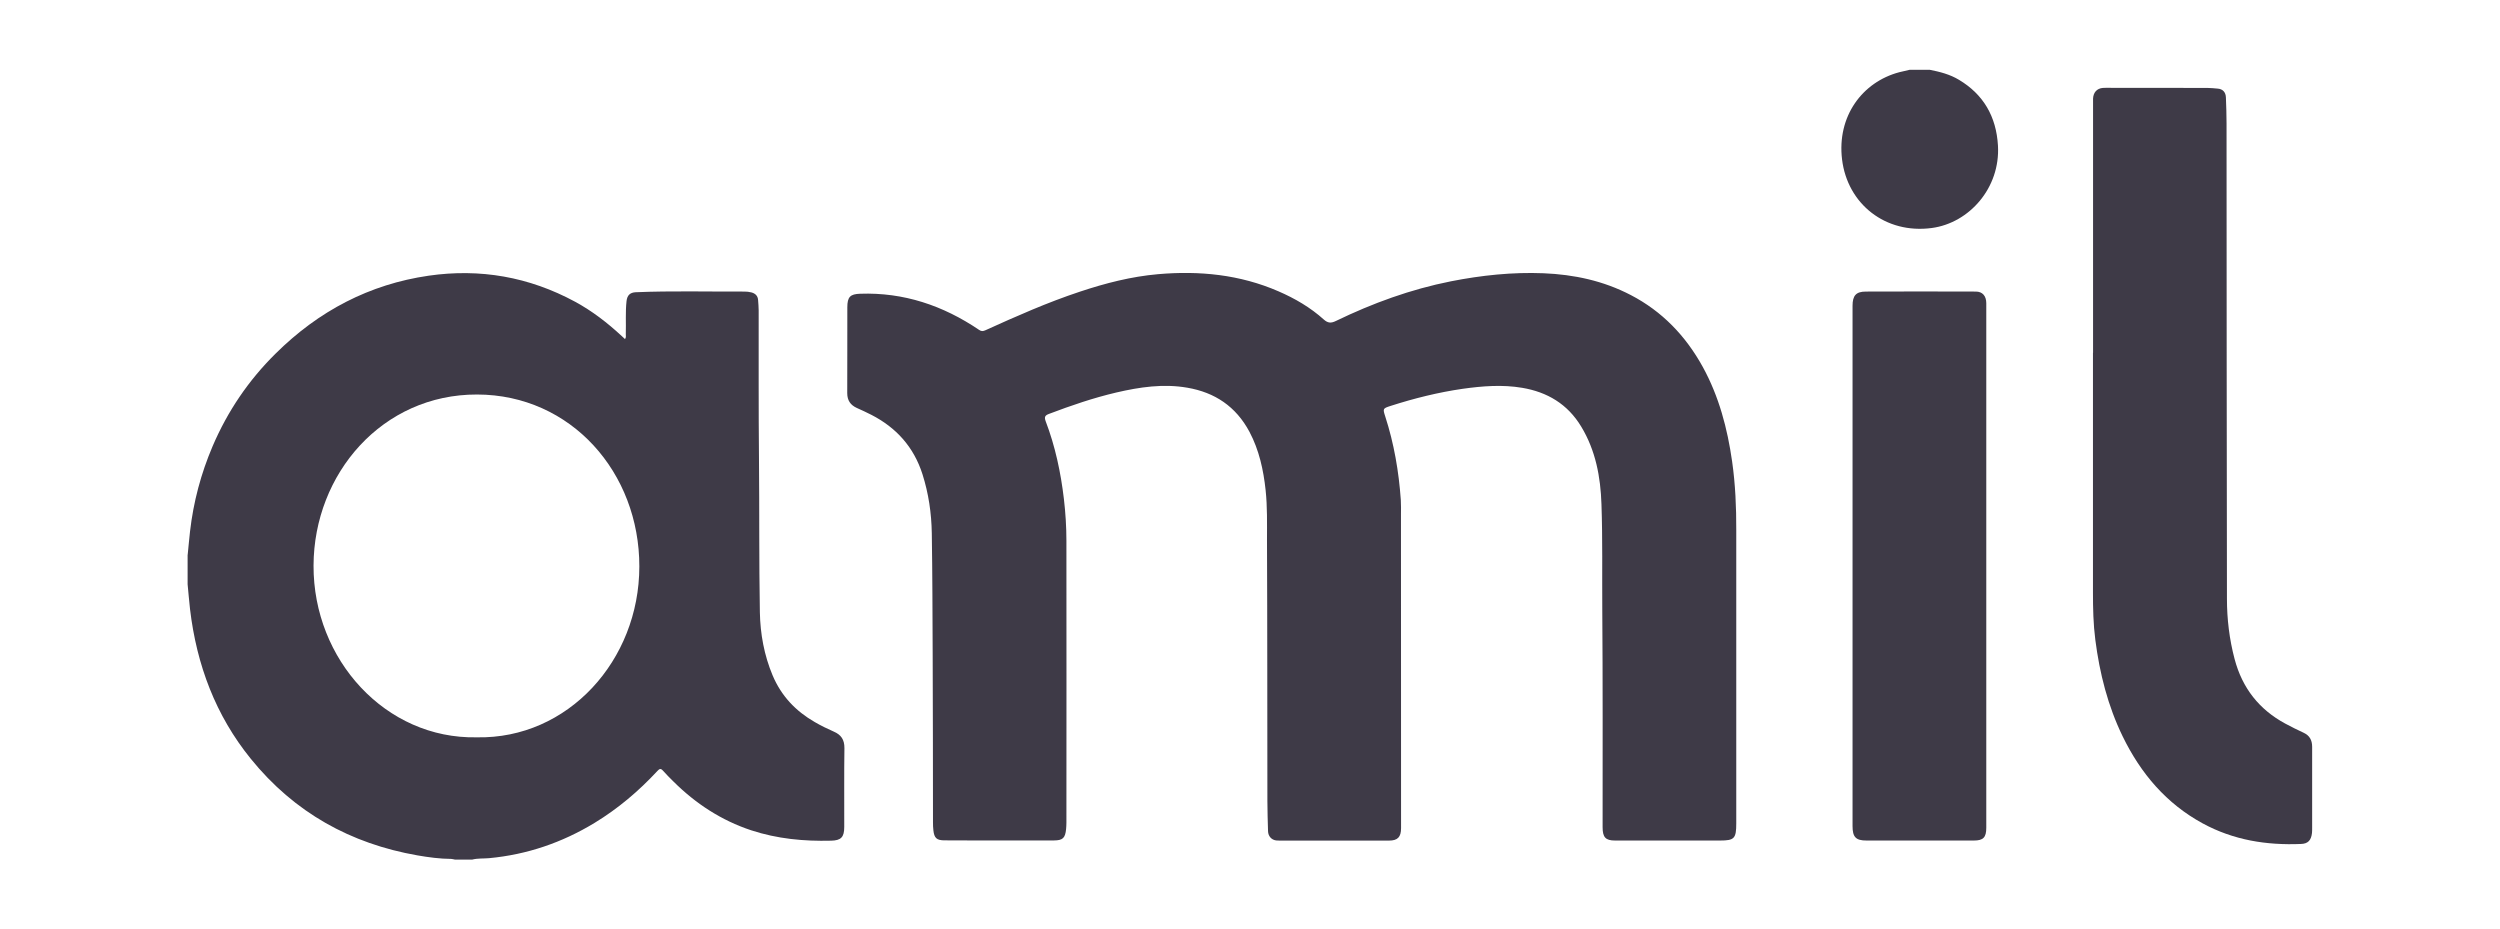 <svg width="113" height="42" viewBox="0 0 113 42" fill="none" xmlns="http://www.w3.org/2000/svg">
<path d="M8.484 25.071C8.52 24.722 8.549 24.372 8.589 24.023C8.742 22.687 9.084 21.404 9.608 20.174C10.289 18.58 11.239 17.187 12.451 15.988C14.402 14.052 16.702 12.849 19.377 12.461C21.699 12.127 23.908 12.511 25.994 13.638C26.765 14.056 27.457 14.591 28.104 15.191C28.152 15.232 28.195 15.278 28.25 15.327C28.308 15.251 28.286 15.172 28.286 15.096C28.301 14.602 28.265 14.105 28.319 13.612C28.348 13.346 28.479 13.221 28.734 13.209C30.372 13.141 32.01 13.186 33.647 13.179C33.753 13.179 33.862 13.19 33.964 13.217C34.135 13.262 34.255 13.369 34.266 13.566C34.277 13.722 34.292 13.877 34.292 14.033C34.295 16.265 34.284 18.493 34.306 20.725C34.328 23.04 34.306 25.356 34.346 27.671C34.364 28.65 34.539 29.614 34.921 30.525C35.318 31.467 35.973 32.146 36.825 32.636C37.105 32.799 37.392 32.94 37.687 33.069C38.011 33.209 38.171 33.425 38.168 33.816C38.15 35.004 38.164 36.189 38.16 37.377C38.16 37.844 38.015 37.988 37.564 37.999C36.337 38.03 35.129 37.916 33.953 37.529C32.61 37.084 31.449 36.329 30.434 35.319C30.277 35.16 30.113 35.004 29.968 34.837C29.87 34.724 29.811 34.742 29.717 34.845C28.869 35.76 27.93 36.553 26.874 37.195C25.4 38.09 23.817 38.629 22.11 38.789C21.855 38.812 21.597 38.789 21.346 38.853H20.56C20.505 38.842 20.451 38.827 20.396 38.823C19.883 38.819 19.373 38.751 18.867 38.663C15.861 38.136 13.313 36.739 11.334 34.295C9.75 32.34 8.888 30.059 8.589 27.531C8.546 27.155 8.517 26.779 8.48 26.407C8.48 25.963 8.48 25.519 8.48 25.075L8.484 25.071ZM21.55 33.327C25.673 33.41 28.894 29.85 28.898 25.61C28.905 21.363 25.815 17.84 21.564 17.832C17.284 17.821 14.187 21.408 14.172 25.564C14.158 29.816 17.43 33.41 21.546 33.327H21.55Z" fill="#3E3A47"/>
<path d="M87.221 3.154C87.683 3.245 88.135 3.359 88.55 3.61C89.649 4.27 90.231 5.261 90.308 6.582C90.417 8.487 89.016 10.078 87.316 10.306C85.223 10.586 83.505 9.22 83.261 7.208C83.025 5.257 84.175 3.708 85.849 3.264C86.006 3.223 86.166 3.192 86.322 3.154C86.621 3.154 86.923 3.154 87.221 3.154Z" fill="#3E3A47"/>
<path d="M78.479 30.172C78.479 32.522 78.479 34.868 78.479 37.217C78.479 37.901 78.392 37.992 77.748 37.992C76.164 37.992 74.585 37.992 73.002 37.992C72.569 37.992 72.438 37.844 72.438 37.388C72.438 34.093 72.448 30.799 72.423 27.508C72.412 25.936 72.441 24.365 72.386 22.794C72.347 21.556 72.121 20.357 71.473 19.286C70.854 18.258 69.93 17.719 68.802 17.529C67.903 17.377 67.007 17.449 66.112 17.574C65.009 17.734 63.928 18.003 62.862 18.345C62.502 18.462 62.498 18.466 62.614 18.827C63.011 20.053 63.226 21.313 63.317 22.6C63.331 22.82 63.324 23.044 63.324 23.264C63.324 27.986 63.324 32.708 63.328 37.43C63.328 37.836 63.175 37.995 62.782 37.995C61.169 37.995 59.557 37.995 57.945 37.995C57.858 37.995 57.77 37.995 57.683 37.988C57.468 37.961 57.322 37.794 57.315 37.57C57.304 37.123 57.286 36.671 57.286 36.223C57.279 32.283 57.286 28.343 57.268 24.403C57.268 23.655 57.286 22.904 57.206 22.156C57.108 21.237 56.911 20.341 56.478 19.522C55.863 18.368 54.906 17.738 53.672 17.525C52.584 17.335 51.517 17.495 50.458 17.741C49.421 17.984 48.409 18.33 47.412 18.709C47.237 18.774 47.194 18.846 47.263 19.036C47.696 20.171 47.947 21.351 48.089 22.558C48.162 23.184 48.202 23.818 48.202 24.448C48.209 28.696 48.202 32.94 48.202 37.187C48.202 37.286 48.195 37.384 48.187 37.479C48.147 37.878 48.038 37.984 47.645 37.988C46.371 37.992 45.094 37.988 43.82 37.988C43.438 37.988 43.056 37.988 42.677 37.984C42.339 37.98 42.226 37.878 42.189 37.532C42.175 37.415 42.171 37.297 42.171 37.183C42.168 34.659 42.168 32.135 42.157 29.611C42.149 27.773 42.146 25.933 42.117 24.095C42.102 23.192 41.971 22.304 41.698 21.442C41.301 20.193 40.501 19.324 39.387 18.751C39.169 18.637 38.943 18.538 38.721 18.436C38.444 18.307 38.295 18.102 38.295 17.768C38.302 16.477 38.295 15.187 38.299 13.893C38.299 13.418 38.43 13.293 38.877 13.277C40.843 13.209 42.623 13.805 44.26 14.914C44.359 14.982 44.435 14.974 44.537 14.929C45.942 14.291 47.35 13.668 48.813 13.183C49.967 12.799 51.135 12.499 52.344 12.393C54.211 12.23 56.041 12.408 57.788 13.168C58.531 13.49 59.23 13.896 59.841 14.447C60.023 14.61 60.172 14.61 60.376 14.511C62.043 13.703 63.768 13.076 65.577 12.716C66.964 12.443 68.358 12.294 69.77 12.351C71.145 12.408 72.47 12.689 73.715 13.338C75.124 14.071 76.19 15.175 76.969 16.591C77.697 17.92 78.079 19.362 78.293 20.865C78.439 21.894 78.483 22.926 78.479 23.966C78.475 26.035 78.479 28.1 78.479 30.169V30.172Z" fill="#3E3A47"/>
<path d="M94.606 15.946C94.606 12.241 94.606 8.537 94.606 4.832C94.606 4.707 94.606 4.585 94.606 4.46C94.617 4.179 94.781 3.997 95.046 3.974C95.144 3.967 95.246 3.97 95.345 3.97C96.819 3.97 98.296 3.97 99.77 3.974C99.927 3.974 100.083 3.993 100.236 4.005C100.465 4.02 100.604 4.164 100.611 4.407C100.626 4.798 100.64 5.189 100.64 5.58C100.647 12.742 100.644 19.901 100.658 27.064C100.658 27.982 100.768 28.897 101.004 29.789C101.353 31.11 102.121 32.07 103.282 32.7C103.559 32.852 103.843 32.989 104.127 33.122C104.393 33.247 104.509 33.452 104.509 33.756C104.509 34.974 104.509 36.196 104.509 37.415C104.509 37.495 104.509 37.57 104.502 37.65C104.465 37.98 104.323 38.136 104.007 38.147C102.453 38.212 100.957 37.977 99.556 37.214C97.925 36.325 96.768 34.974 95.945 33.285C95.275 31.907 94.904 30.442 94.708 28.916C94.617 28.21 94.602 27.5 94.602 26.79C94.602 23.177 94.602 19.563 94.602 15.95L94.606 15.946Z" fill="#3E3A47"/>
<path d="M89.78 25.595C89.78 29.535 89.78 33.471 89.78 37.411C89.78 37.851 89.645 37.992 89.219 37.992C87.6 37.992 85.98 37.992 84.364 37.992C83.884 37.992 83.735 37.836 83.735 37.339C83.735 29.501 83.735 21.662 83.735 13.824C83.735 13.361 83.891 13.179 84.339 13.179C85.995 13.171 87.651 13.175 89.307 13.179C89.609 13.179 89.78 13.376 89.78 13.707C89.78 15.703 89.78 17.696 89.78 19.692C89.78 21.662 89.78 23.632 89.78 25.599V25.595Z" fill="#3E3A47"/>
</svg>
